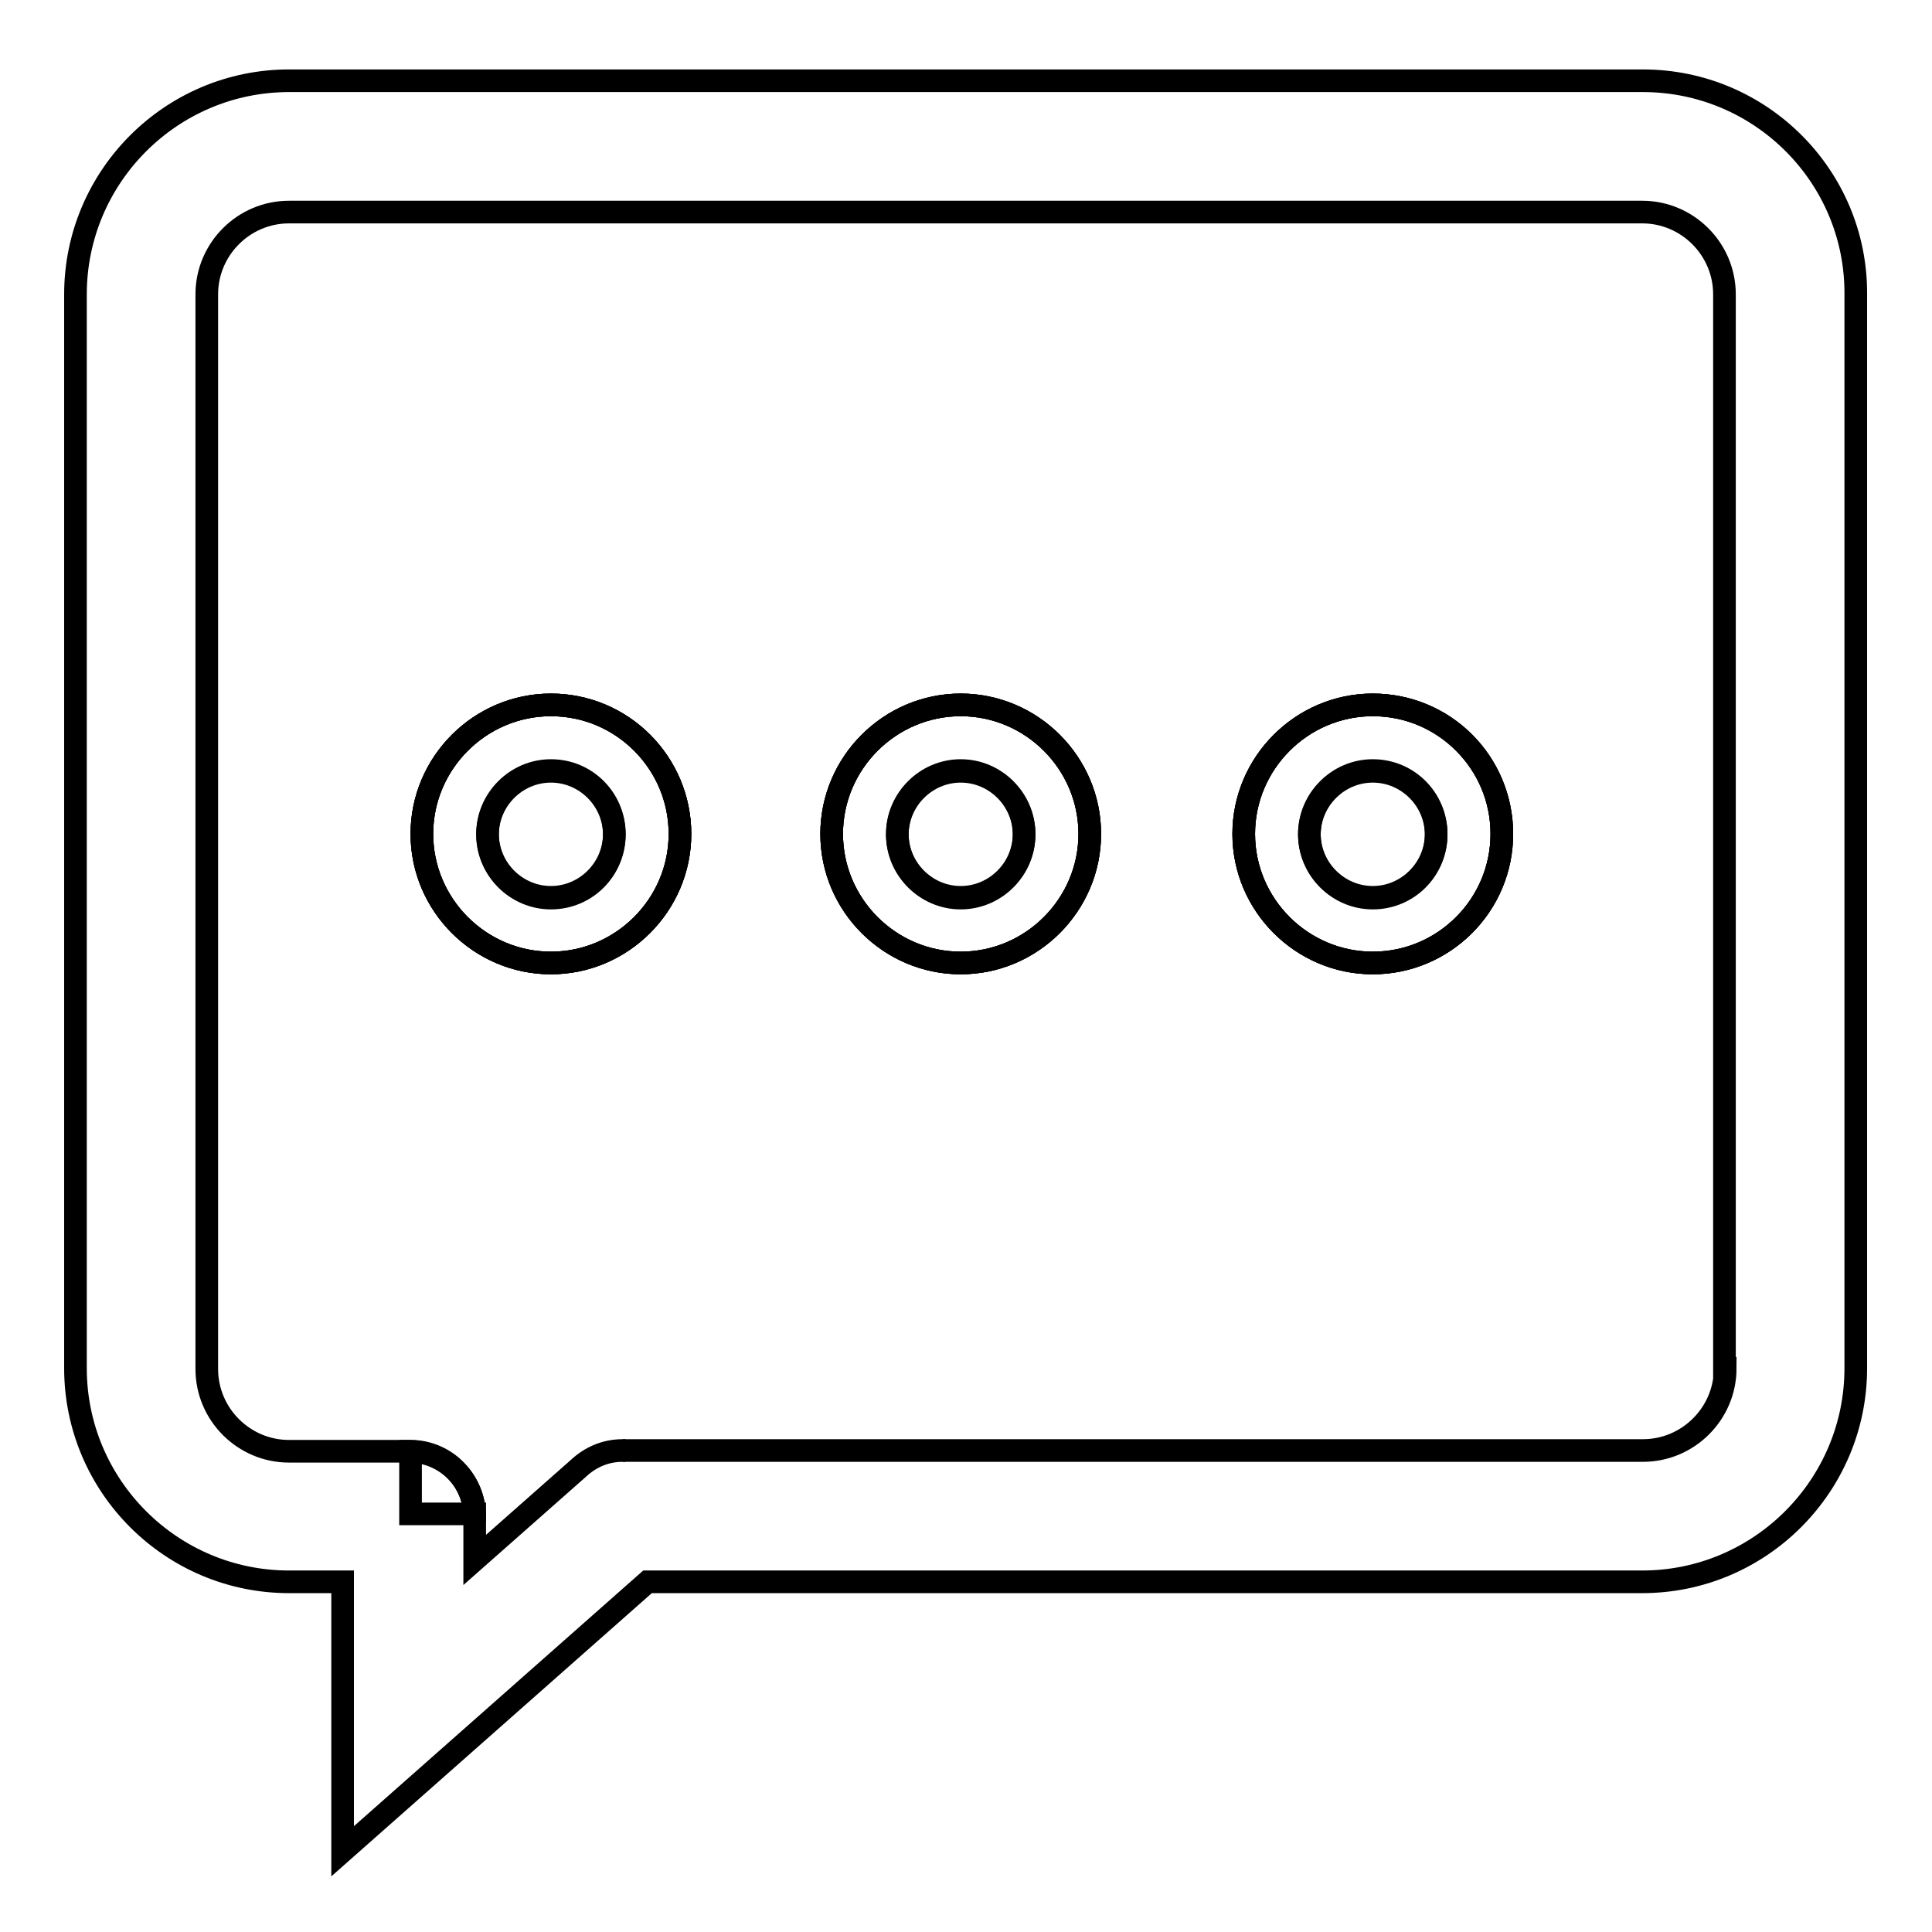 <?xml version="1.0" encoding="utf-8"?>
<!-- Svg Vector Icons : http://www.onlinewebfonts.com/icon -->
<!DOCTYPE svg PUBLIC "-//W3C//DTD SVG 1.1//EN" "http://www.w3.org/Graphics/SVG/1.1/DTD/svg11.dtd">
<svg version="1.1" xmlns="http://www.w3.org/2000/svg" xmlns:xlink="http://www.w3.org/1999/xlink" x="0px" y="0px" viewBox="0 0 256 256" enable-background="new 0 0 256 256" xml:space="preserve">
<g><g><path stroke-width="3" fill-opacity="0" stroke="#000000"  d="M127.3,102.1c-4.6,0-8.4,3.8-8.4,8.4c0,4.6,3.8,8.4,8.4,8.4c4.6,0,8.4-3.8,8.4-8.4S131.9,102.1,127.3,102.1z"/><path stroke-width="3" fill-opacity="0" stroke="#000000"  d="M181.9,102.1c-4.6,0-8.4,3.8-8.4,8.4c0,4.6,3.8,8.4,8.4,8.4c4.6,0,8.4-3.8,8.4-8.4C190.3,105.9,186.6,102.1,181.9,102.1z"/><path stroke-width="3" fill-opacity="0" stroke="#000000"  d="M73,102.1c-4.6,0-8.4,3.8-8.4,8.4c0,4.6,3.8,8.4,8.4,8.4c4.6,0,8.4-3.8,8.4-8.4S77.7,102.1,73,102.1z"/><path stroke-width="3" fill-opacity="0" stroke="#000000"  d="M181.9,93.4c-9.4,0-17.1,7.7-17.1,17.1s7.7,17.1,17.1,17.1S199,120,199,110.5S191.4,93.4,181.9,93.4z M127.3,93.4c-9.4,0-17.1,7.7-17.1,17.1s7.7,17.1,17.1,17.1s17.1-7.7,17.1-17.1C144.4,101.1,136.7,93.4,127.3,93.4z M73,93.4c-9.4,0-17.1,7.7-17.1,17.1s7.7,17.1,17.1,17.1s17.1-7.7,17.1-17.1S82.5,93.4,73,93.4z"/><path stroke-width="3" fill-opacity="0" stroke="#000000"  d="M62.9,201c0,0.2,0,0.4,0,0.6v-1h-8.5v-8.3C59.1,192.3,62.9,196.2,62.9,201z"/><path stroke-width="3" fill-opacity="0" stroke="#000000"  d="M82.7,192.2c0.1,0,0.1,0,0.2,0h-0.4C82.5,192.2,82.6,192.2,82.7,192.2z"/><path stroke-width="3" fill-opacity="0" stroke="#000000"  d="M90.1,110.5c0,9.4-7.7,17.1-17.1,17.1s-17.1-7.7-17.1-17.1S63.6,93.4,73,93.4S90.1,101.1,90.1,110.5z"/><path stroke-width="3" fill-opacity="0" stroke="#000000"  d="M144.4,110.5c0,9.4-7.7,17.1-17.1,17.1c-9.4,0-17.1-7.7-17.1-17.1s7.7-17.1,17.1-17.1C136.7,93.4,144.4,101.1,144.4,110.5z"/><path stroke-width="3" fill-opacity="0" stroke="#000000"  d="M199,110.5c0,9.4-7.7,17.1-17.1,17.1s-17.1-7.7-17.1-17.1s7.7-17.1,17.1-17.1S199,101.1,199,110.5z"/><path stroke-width="3" fill-opacity="0" stroke="#000000"  d="M127.3,93.4c-9.4,0-17.1,7.7-17.1,17.1s7.7,17.1,17.1,17.1s17.1-7.7,17.1-17.1C144.4,101.1,136.7,93.4,127.3,93.4z M127.3,119c-4.6,0-8.4-3.8-8.4-8.4c0-4.6,3.8-8.4,8.4-8.4c4.6,0,8.4,3.8,8.4,8.4C135.7,115.2,131.9,119,127.3,119z"/><path stroke-width="3" fill-opacity="0" stroke="#000000"  d="M73,93.4c-9.4,0-17.1,7.7-17.1,17.1s7.7,17.1,17.1,17.1s17.1-7.7,17.1-17.1S82.5,93.4,73,93.4z M73,119c-4.6,0-8.4-3.8-8.4-8.4c0-4.6,3.8-8.4,8.4-8.4c4.6,0,8.4,3.8,8.4,8.4C81.4,115.2,77.7,119,73,119z"/><path stroke-width="3" fill-opacity="0" stroke="#000000"  d="M181.9,93.4c-9.4,0-17.1,7.7-17.1,17.1s7.7,17.1,17.1,17.1S199,120,199,110.5S191.4,93.4,181.9,93.4z M181.9,119c-4.6,0-8.4-3.8-8.4-8.4c0-4.6,3.8-8.4,8.4-8.4c4.6,0,8.4,3.8,8.4,8.4C190.3,115.2,186.6,119,181.9,119z"/><path stroke-width="3" fill-opacity="0" stroke="#000000"  d="M217.7,10.7H38.3C22.7,10.7,10,23.4,10,39v142.3c0,15.6,12.7,28.3,28.3,28.3h7.1v35.7l40.4-35.7h131.8c15.6,0,28.3-12.7,28.3-28.3V39C246,23.4,233.3,10.7,217.7,10.7z M228.6,181.3c0,6-4.9,10.9-10.9,10.9H82.9c-0.1,0-0.1,0-0.2,0c-0.1,0-0.1,0-0.2,0c-2.3,0-4.3,0.9-5.9,2.4l-13.7,12.1v-5.1c0-0.2,0-0.4,0-0.6c0-4.8-3.8-8.6-8.6-8.7v0h-16c-6,0-10.9-4.9-10.9-10.9V39c0-6,4.9-10.9,10.9-10.9h179.3c6,0,10.9,4.9,10.9,10.9V181.3z"/></g></g>
</svg>